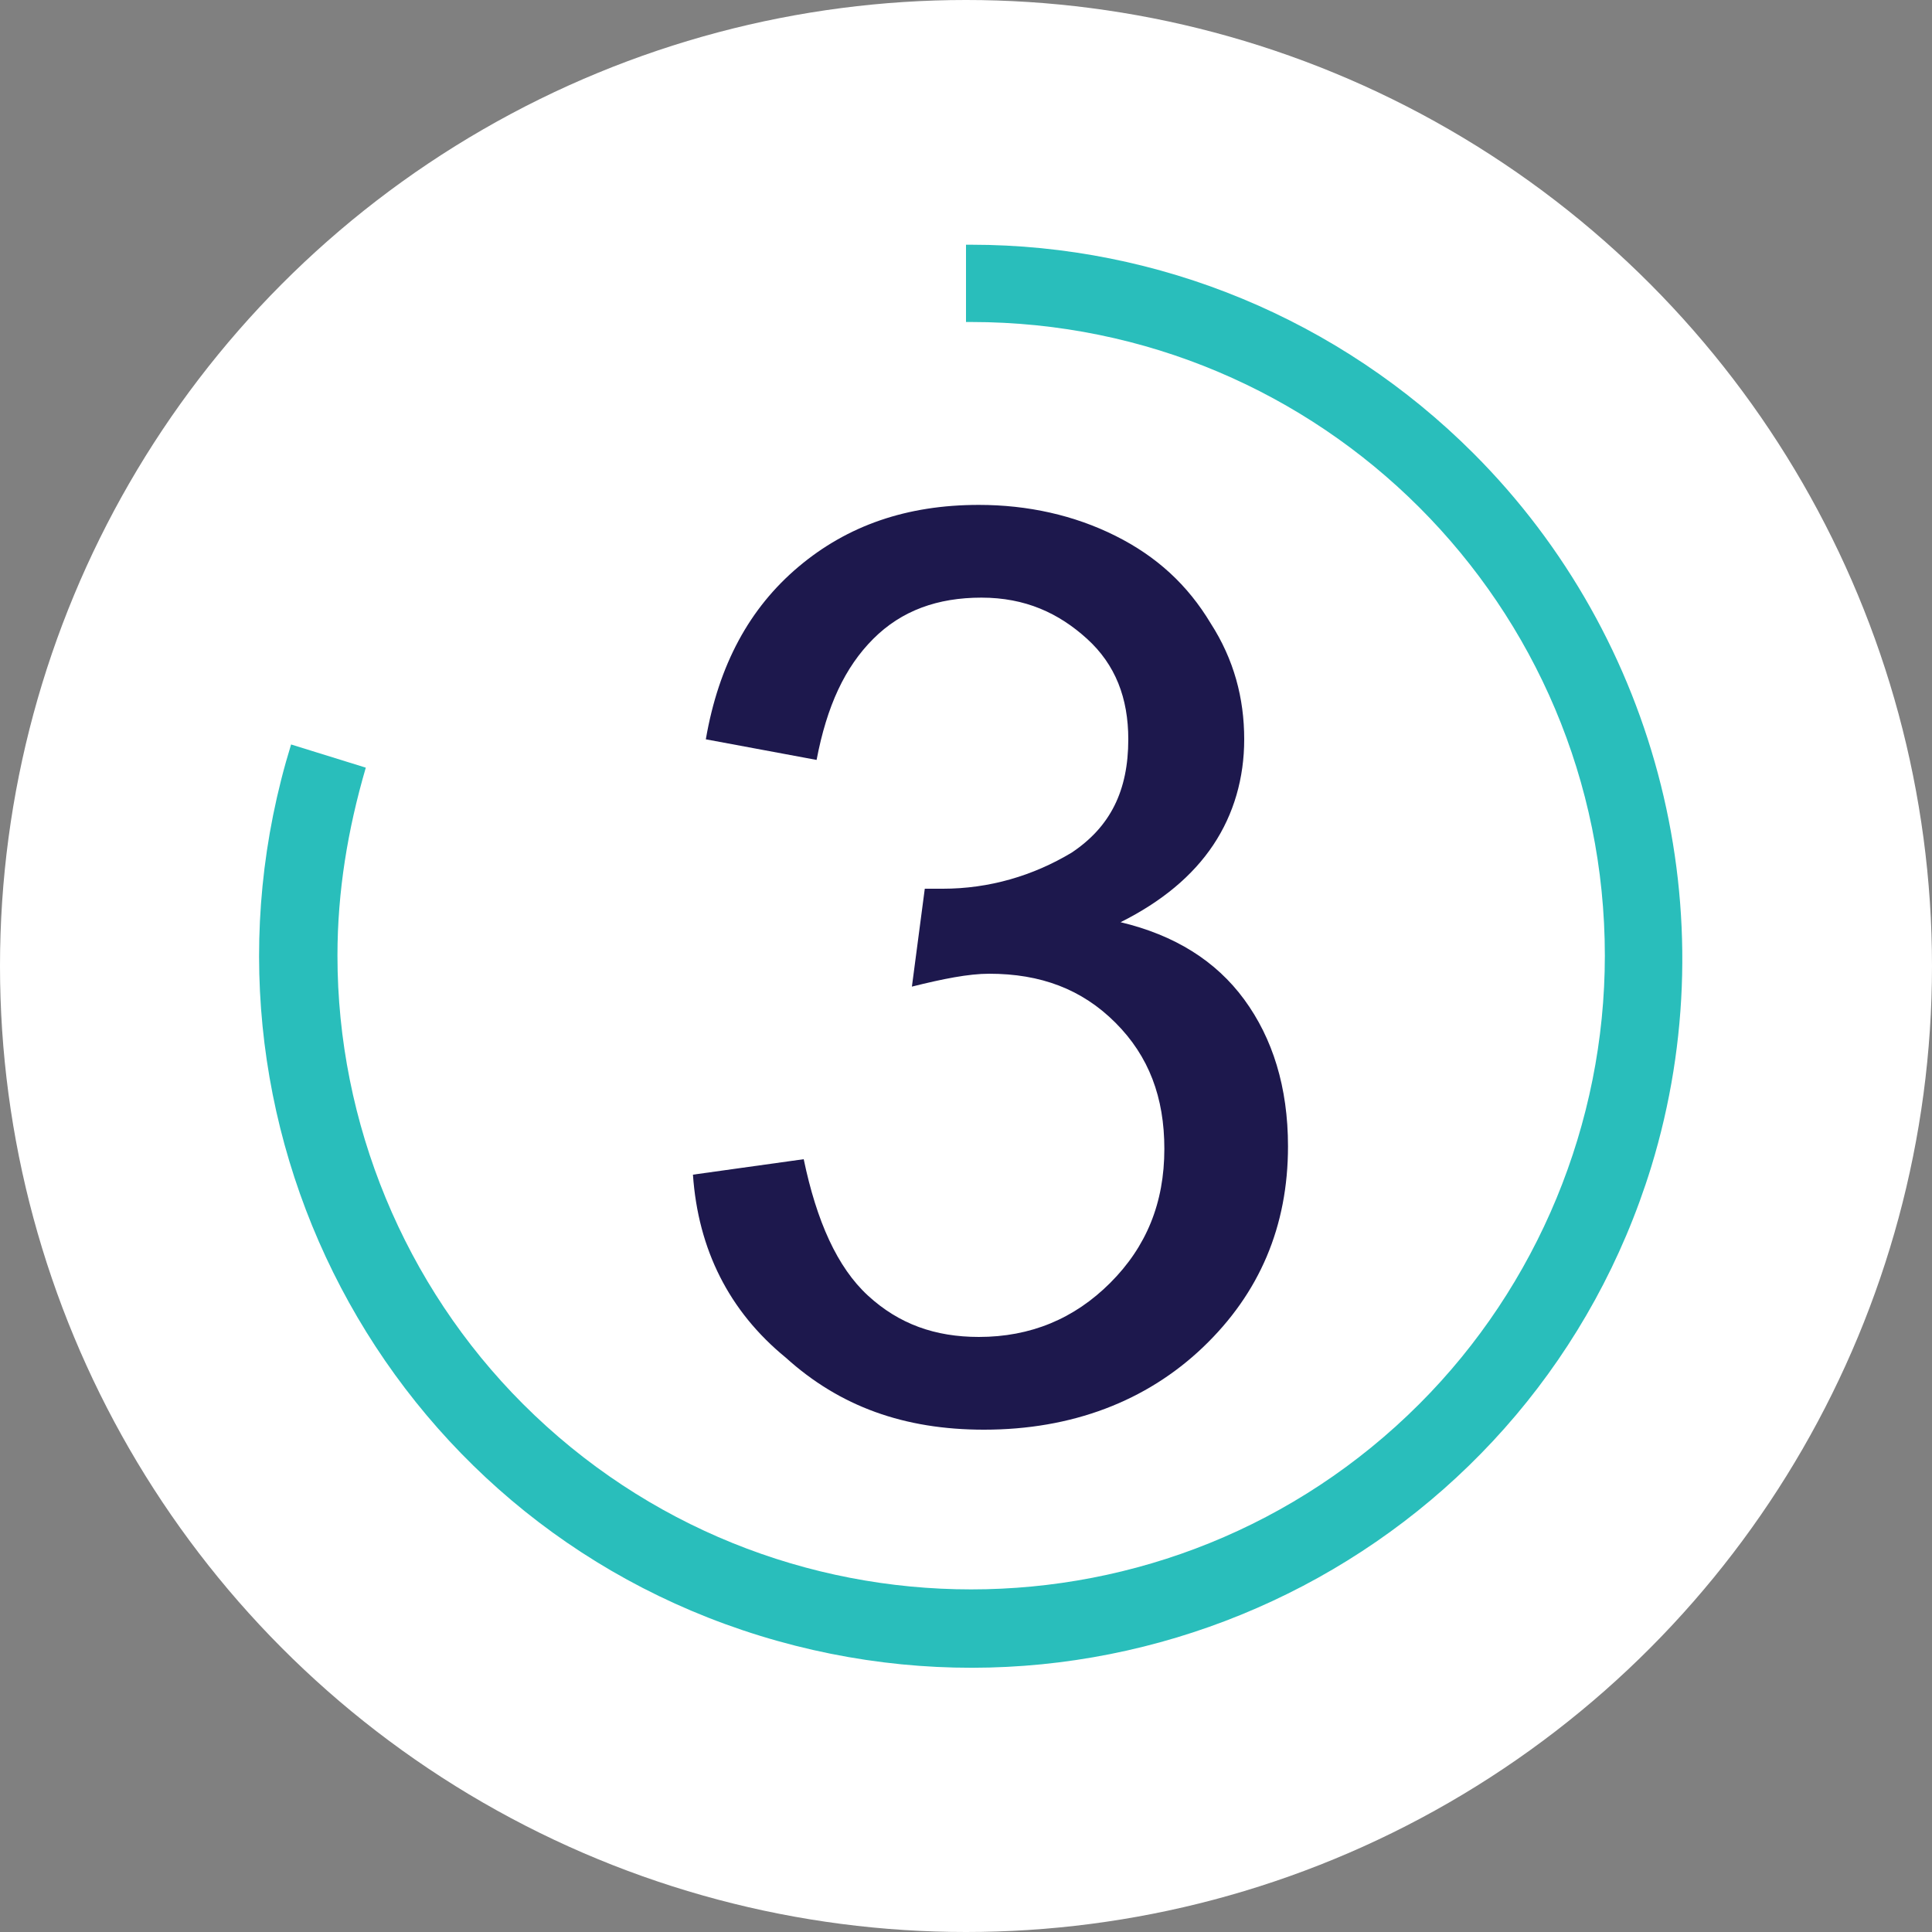 <?xml version="1.0" encoding="UTF-8"?>
<!-- Generator: Adobe Illustrator 27.7.0, SVG Export Plug-In . SVG Version: 6.00 Build 0)  -->
<svg xmlns="http://www.w3.org/2000/svg" xmlns:xlink="http://www.w3.org/1999/xlink" version="1.1" id="Layer_1" x="0px" y="0px" viewBox="0 0 75 75" style="enable-background:new 0 0 75 75;" xml:space="preserve">
<rect x="0" y="0" width="75" height="75" fill="#808080" stroke="none"/>
<style type="text/css">
	.st0{fill:#FFFFFF;}
	.st1{enable-background:new    ;}
	.st2{fill:#1D184D;}
	.st3{fill:#29BEBB;}
</style>
<g id="Group_6019" transform="translate(-149 -1467)">
	<circle id="Ellipse_127" class="st0" cx="186.5" cy="1504.5" r="37.5"></circle>
	<g class="st1">
		<path class="st2" d="M175.9,1512.6l4.3-0.6c0.5,2.4,1.3,4.2,2.5,5.3c1.2,1.1,2.6,1.6,4.3,1.6c2,0,3.7-0.7,5.1-2.1    c1.4-1.4,2.1-3.1,2.1-5.2c0-2-0.6-3.6-1.9-4.9c-1.3-1.3-2.9-1.9-4.9-1.9c-0.8,0-1.8,0.2-3,0.5l0.5-3.8c0.3,0,0.5,0,0.7,0    c1.8,0,3.5-0.5,5-1.4c1.5-1,2.2-2.4,2.2-4.4c0-1.6-0.5-2.9-1.6-3.9c-1.1-1-2.4-1.6-4.1-1.6c-1.7,0-3.1,0.5-4.2,1.6    c-1.1,1.1-1.8,2.6-2.2,4.7l-4.3-0.8c0.5-2.9,1.7-5.1,3.6-6.7s4.2-2.4,7-2.4c1.9,0,3.7,0.4,5.3,1.2s2.8,1.9,3.7,3.4    c0.9,1.4,1.3,2.9,1.3,4.5c0,1.5-0.4,2.9-1.2,4.1s-2,2.2-3.6,3c2.1,0.5,3.7,1.5,4.8,3c1.1,1.5,1.7,3.4,1.7,5.7    c0,3.1-1.1,5.7-3.3,7.8c-2.2,2.1-5.1,3.2-8.5,3.2c-3.1,0-5.6-0.9-7.7-2.8C177.3,1517.9,176.1,1515.5,175.9,1512.6z"></path>
	</g>
	<path id="Path_4241" class="st3" d="M206.2,1484.6c-5.2-5.2-12.2-8.1-19.5-8.1h-0.2v3h0.2c13.6,0,24.6,11,24.6,24.6   c0,6.5-2.6,12.8-7.2,17.4c-9.6,9.6-25.2,9.6-34.8,0c-4.6-4.6-7.2-10.9-7.2-17.4c0-2.5,0.4-4.9,1.1-7.3l-2.9-0.9   c-4.5,14.6,3.6,30.1,18.2,34.6c14.6,4.5,30.1-3.6,34.6-18.2C216.1,1502.5,213.4,1491.8,206.2,1484.6"></path>
</g>
</svg>
